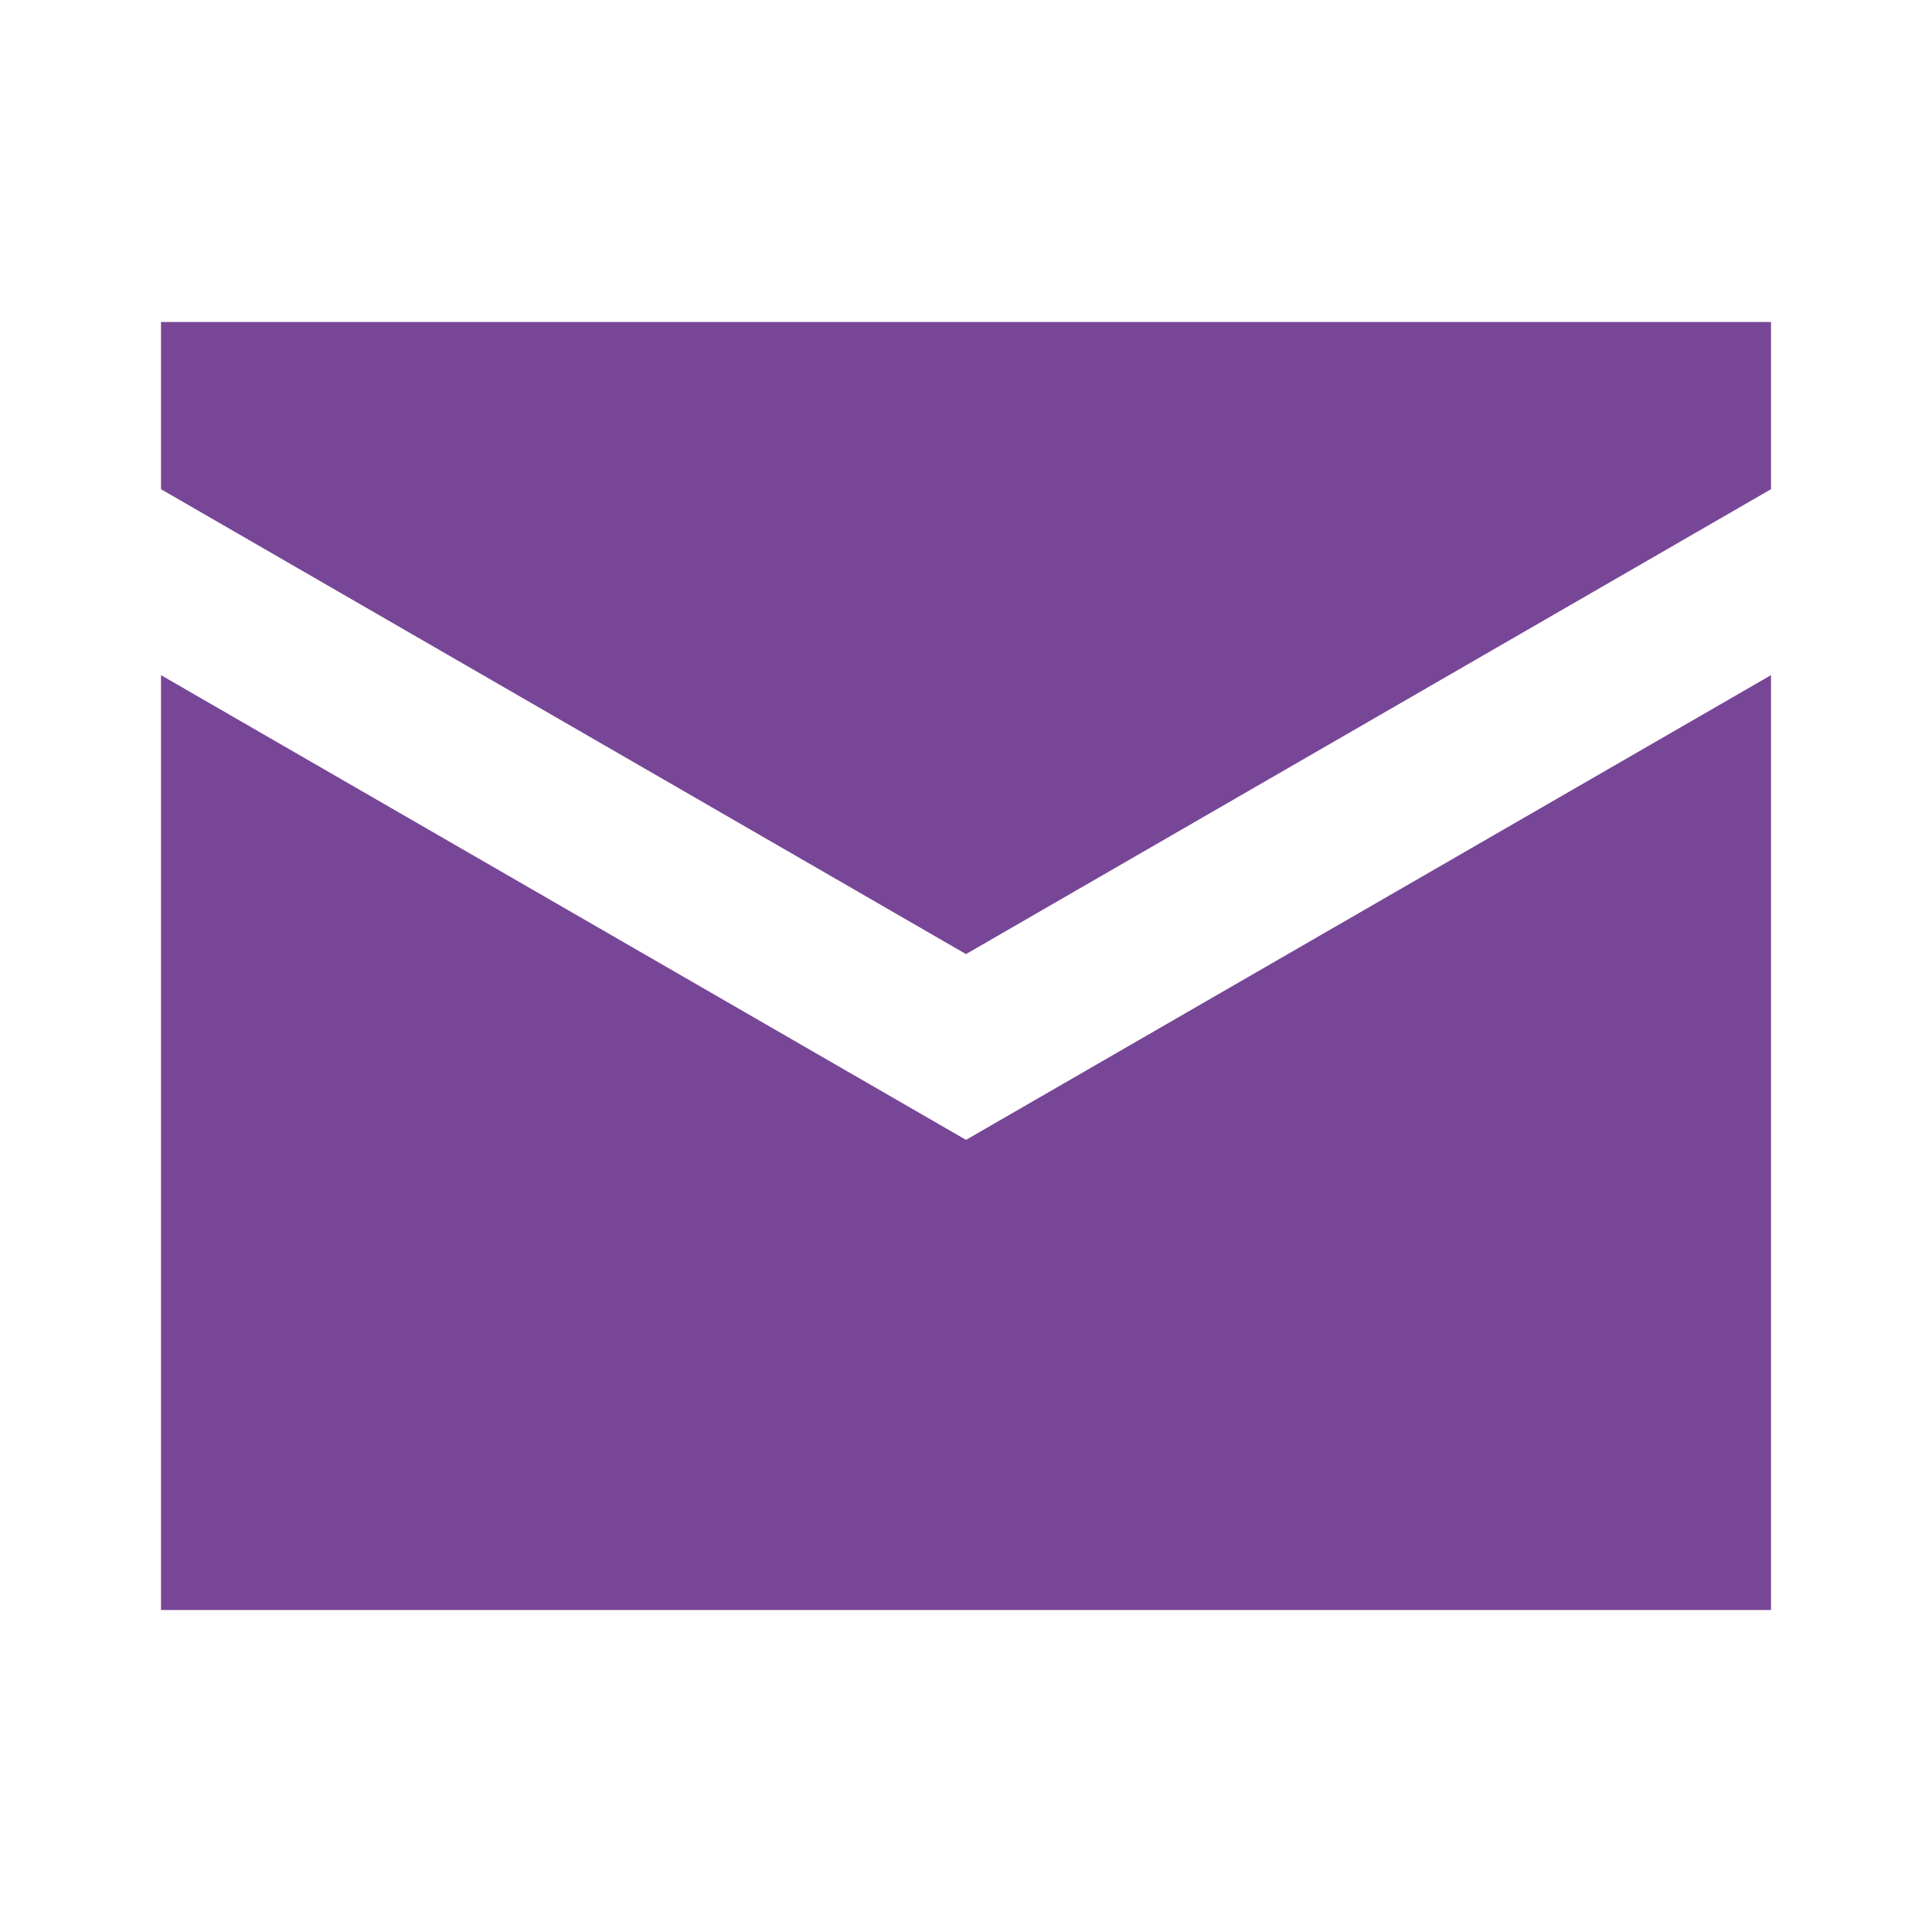 <?xml version="1.0" encoding="UTF-8"?> <svg xmlns="http://www.w3.org/2000/svg" width="24" height="24" viewBox="0 0 24 24" fill="none"> <path d="M2 4V6.077L12 11.852L22 6.077V4H2ZM2 8.387V20H22V8.387L12 14.16L2 8.387Z" fill="#784696"></path> </svg> 